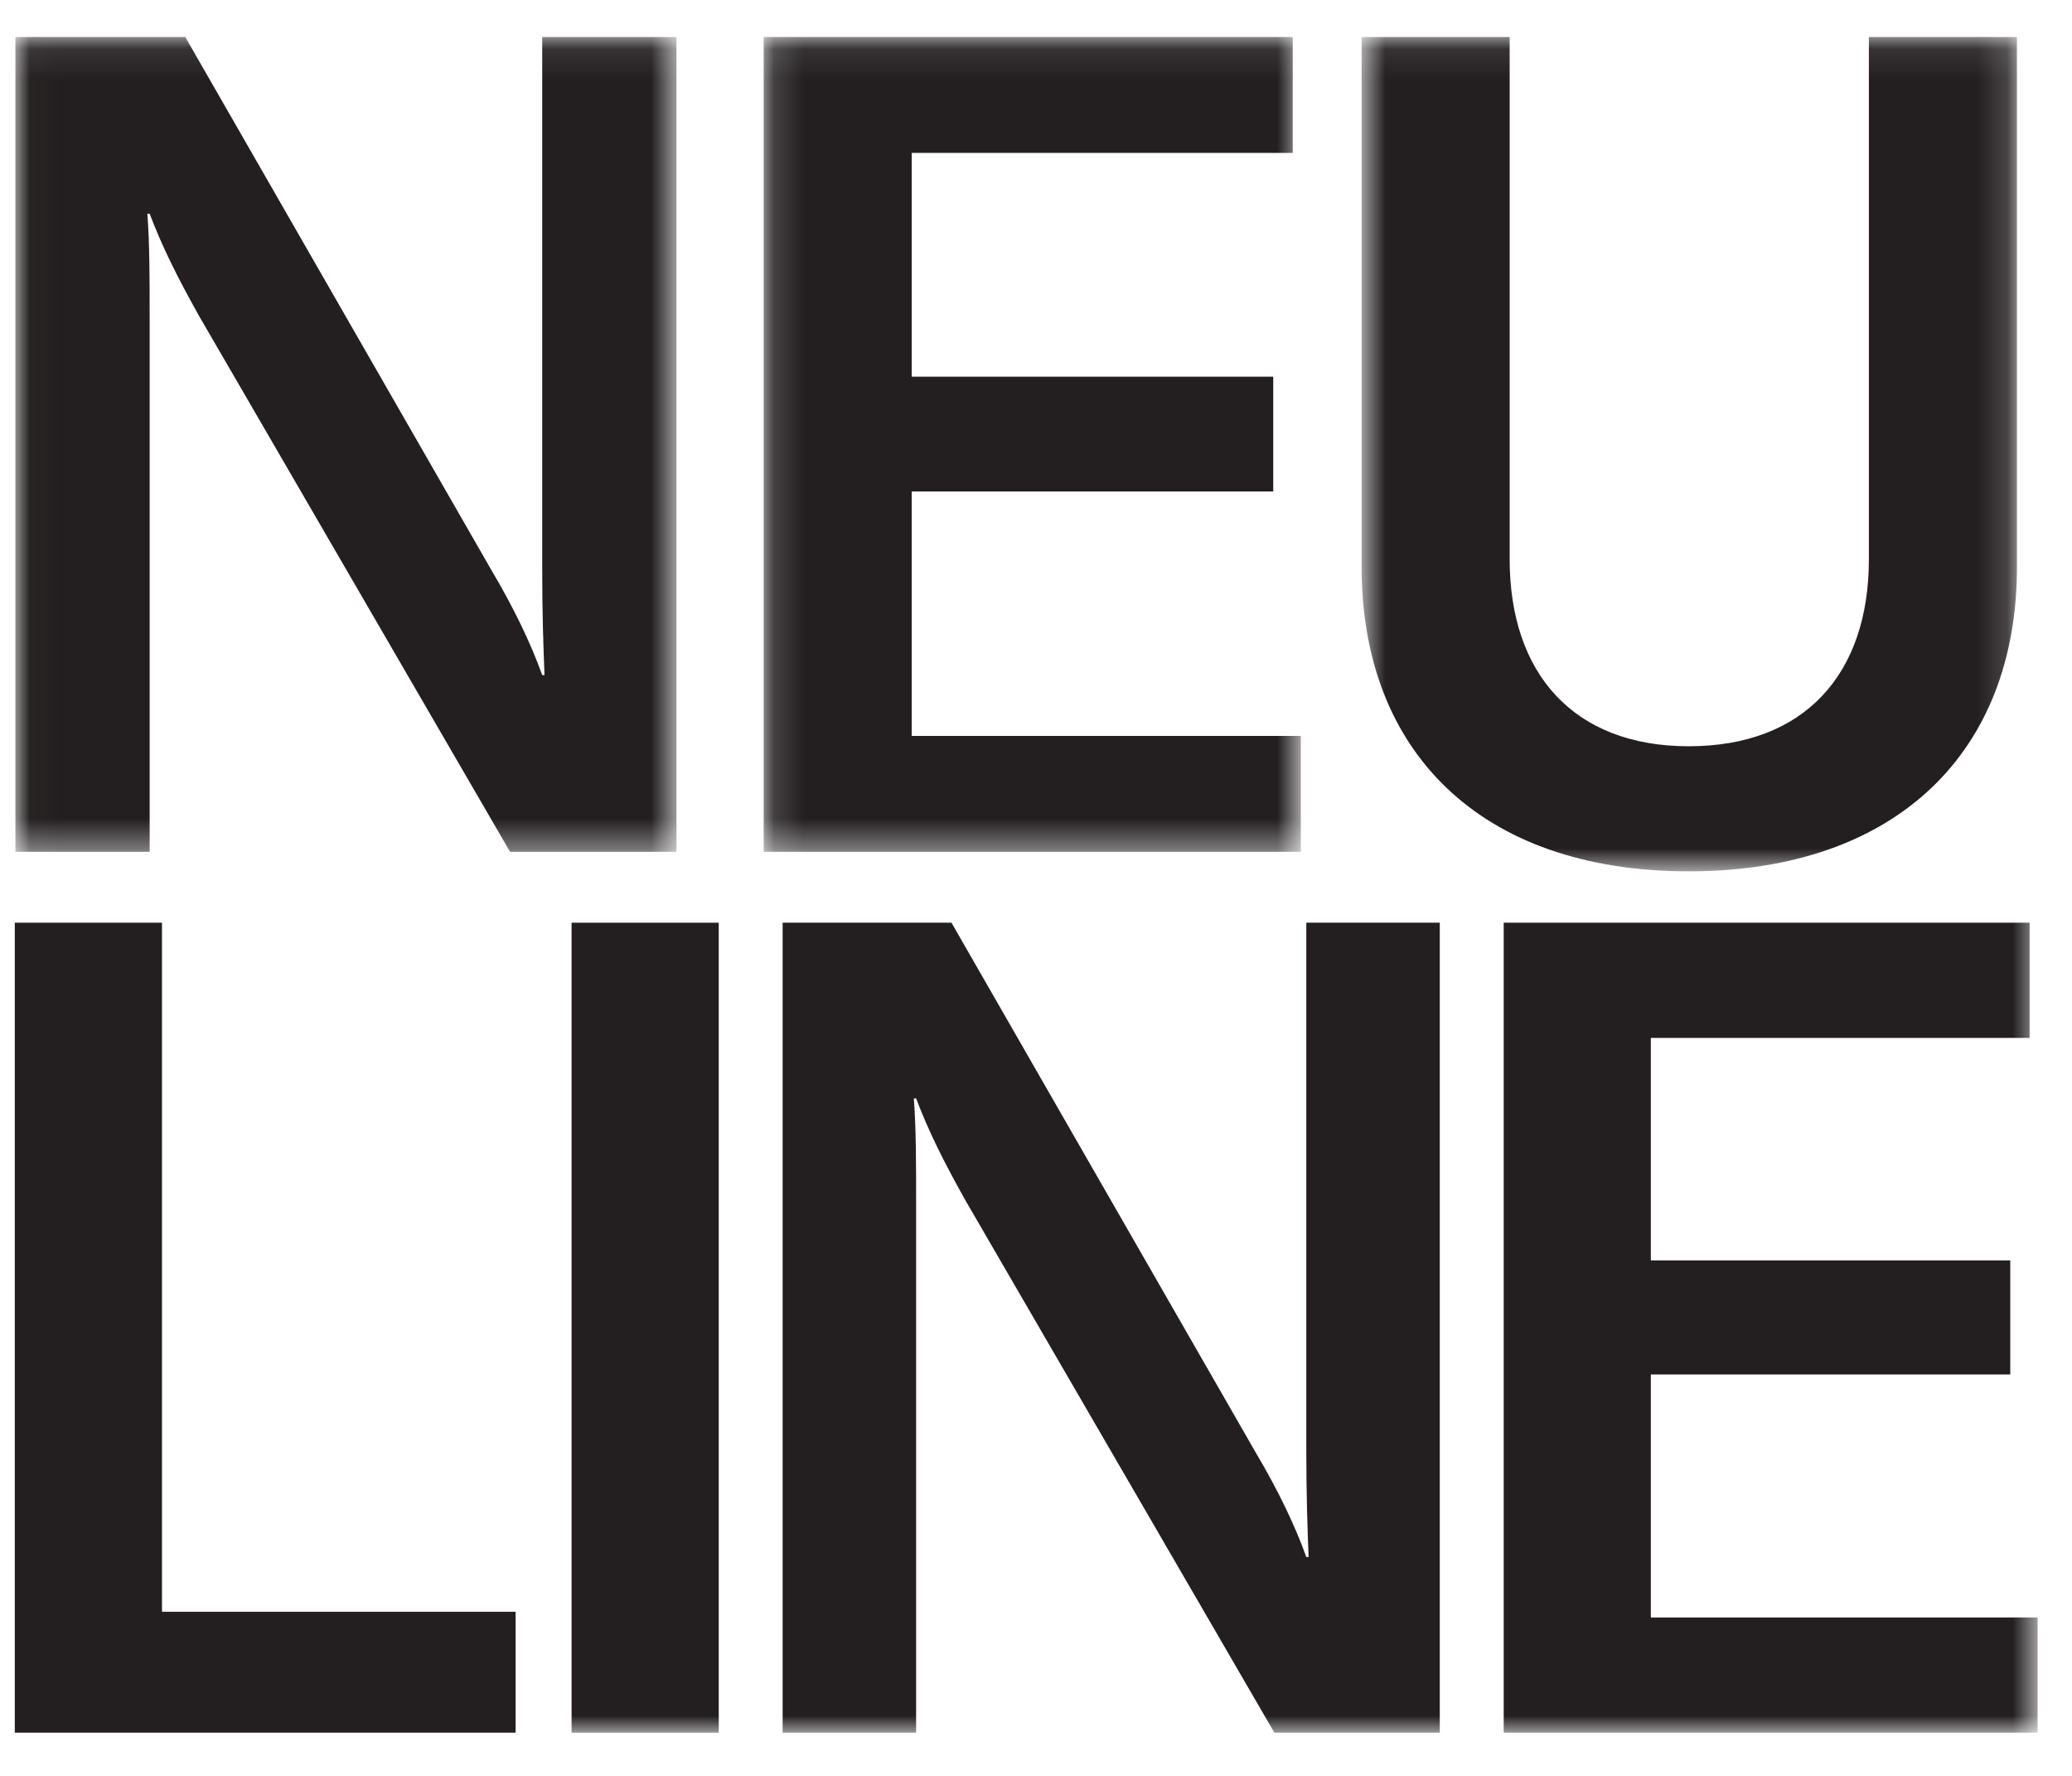<?xml version="1.0" encoding="UTF-8"?>
<svg xmlns="http://www.w3.org/2000/svg" xmlns:xlink="http://www.w3.org/1999/xlink" width="70px" height="60px" viewBox="0 0 70 60" version="1.1">
  <title>Group 16</title>
  <defs>
    <filter id="filter-1">
      <feColorMatrix in="SourceGraphic" type="matrix" values="0 0 0 0 0 0 0 0 0 0 0 0 0 0 0 0 0 0 1 0"></feColorMatrix>
    </filter>
    <polygon id="path-2" points="0.02 0.09 22.354 0.09 22.354 27.62 0.02 27.62"></polygon>
    <polygon id="path-4" points="0.147 0.09 18.293 0.09 18.293 27.62 0.147 27.62"></polygon>
    <polygon id="path-6" points="0.697 0.09 22.836 0.09 22.836 28.279 0.697 28.279"></polygon>
    <polygon id="path-8" points="0 58.077 68.339 58.077 68.339 0.786 0 0.786"></polygon>
  </defs>
  <g id="Symbols" stroke="none" stroke-width="1" fill="none" fill-rule="evenodd">
    <g id="Group-16" transform="translate(-99, -69)" filter="url(#filter-1)">
      <g transform="translate(99.5, 69.464)">
        <g id="Group-3" transform="translate(0, 0.696)">
          <mask id="mask-3" fill="white">
            <use xlink:href="#path-2"></use>
          </mask>
          <g id="Clip-2"></g>
          <path d="M0.02,0.09 L5.759,0.09 L16.112,18.12 C16.848,19.361 17.429,20.563 17.818,21.648 L17.895,21.648 C17.856,20.641 17.818,19.555 17.818,18.081 L17.818,0.09 L22.354,0.09 L22.354,27.62 L16.732,27.62 L6.224,9.513 C5.487,8.194 4.983,7.186 4.556,6.061 L4.479,6.061 C4.556,7.108 4.556,8.194 4.556,9.706 L4.556,27.62 L0.02,27.62 L0.02,0.09 Z" id="Fill-1" fill="#231F20" mask="url(#mask-3)"></path>
        </g>
        <g id="Group-6" transform="translate(25.153, 0.696)">
          <mask id="mask-5" fill="white">
            <use xlink:href="#path-4"></use>
          </mask>
          <g id="Clip-5"></g>
          <polygon id="Fill-4" fill="#231F20" mask="url(#mask-5)" points="18.293 23.704 18.293 27.62 0.147 27.62 0.147 0.09 18.021 0.09 18.021 4.006 5.148 4.006 5.148 11.567 17.362 11.567 17.362 15.445 5.148 15.445 5.148 23.704"></polygon>
        </g>
        <g id="Group-9" transform="translate(44.804, 0.696)">
          <mask id="mask-7" fill="white">
            <use xlink:href="#path-6"></use>
          </mask>
          <g id="Clip-8"></g>
          <path d="M5.698,0.09 L5.698,17.732 C5.698,21.61 7.87,24.053 11.747,24.053 C15.664,24.053 17.834,21.61 17.834,17.732 L17.834,0.09 L22.836,0.09 L22.836,18.004 C22.836,24.208 18.804,28.279 11.747,28.279 C4.69,28.279 0.697,24.208 0.697,18.004 L0.697,0.09 L5.698,0.09 Z" id="Fill-7" fill="#231F20" mask="url(#mask-7)"></path>
        </g>
        <polygon id="Fill-10" fill="#231F20" points="0 30.71 4.972 30.71 4.972 53.991 16.92 53.991 16.92 58.076 0 58.076"></polygon>
        <mask id="mask-9" fill="white">
          <use xlink:href="#path-8"></use>
        </mask>
        <g id="Clip-13"></g>
        <polygon id="Fill-12" fill="#231F20" mask="url(#mask-9)" points="18.81 58.077 23.782 58.077 23.782 30.711 18.81 30.711"></polygon>
        <path d="M25.94,30.71 L31.644,30.71 L41.936,48.634 C42.668,49.867 43.246,51.062 43.632,52.141 L43.709,52.141 C43.671,51.139 43.632,50.06 43.632,48.595 L43.632,30.71 L48.141,30.71 L48.141,58.076 L42.553,58.076 L32.107,40.077 C31.375,38.766 30.873,37.764 30.45,36.647 L30.373,36.647 C30.45,37.686 30.45,38.766 30.45,40.269 L30.45,58.076 L25.94,58.076 L25.94,30.71 Z" id="Fill-14" fill="#231F20" mask="url(#mask-9)"></path>
        <polygon id="Fill-15" fill="#231F20" mask="url(#mask-9)" points="68.339 54.184 68.339 58.076 50.301 58.076 50.301 30.71 68.069 30.71 68.069 34.603 55.272 34.603 55.272 42.12 67.414 42.12 67.414 45.974 55.272 45.974 55.272 54.184"></polygon>
      </g>
    </g>
  </g>
</svg>
